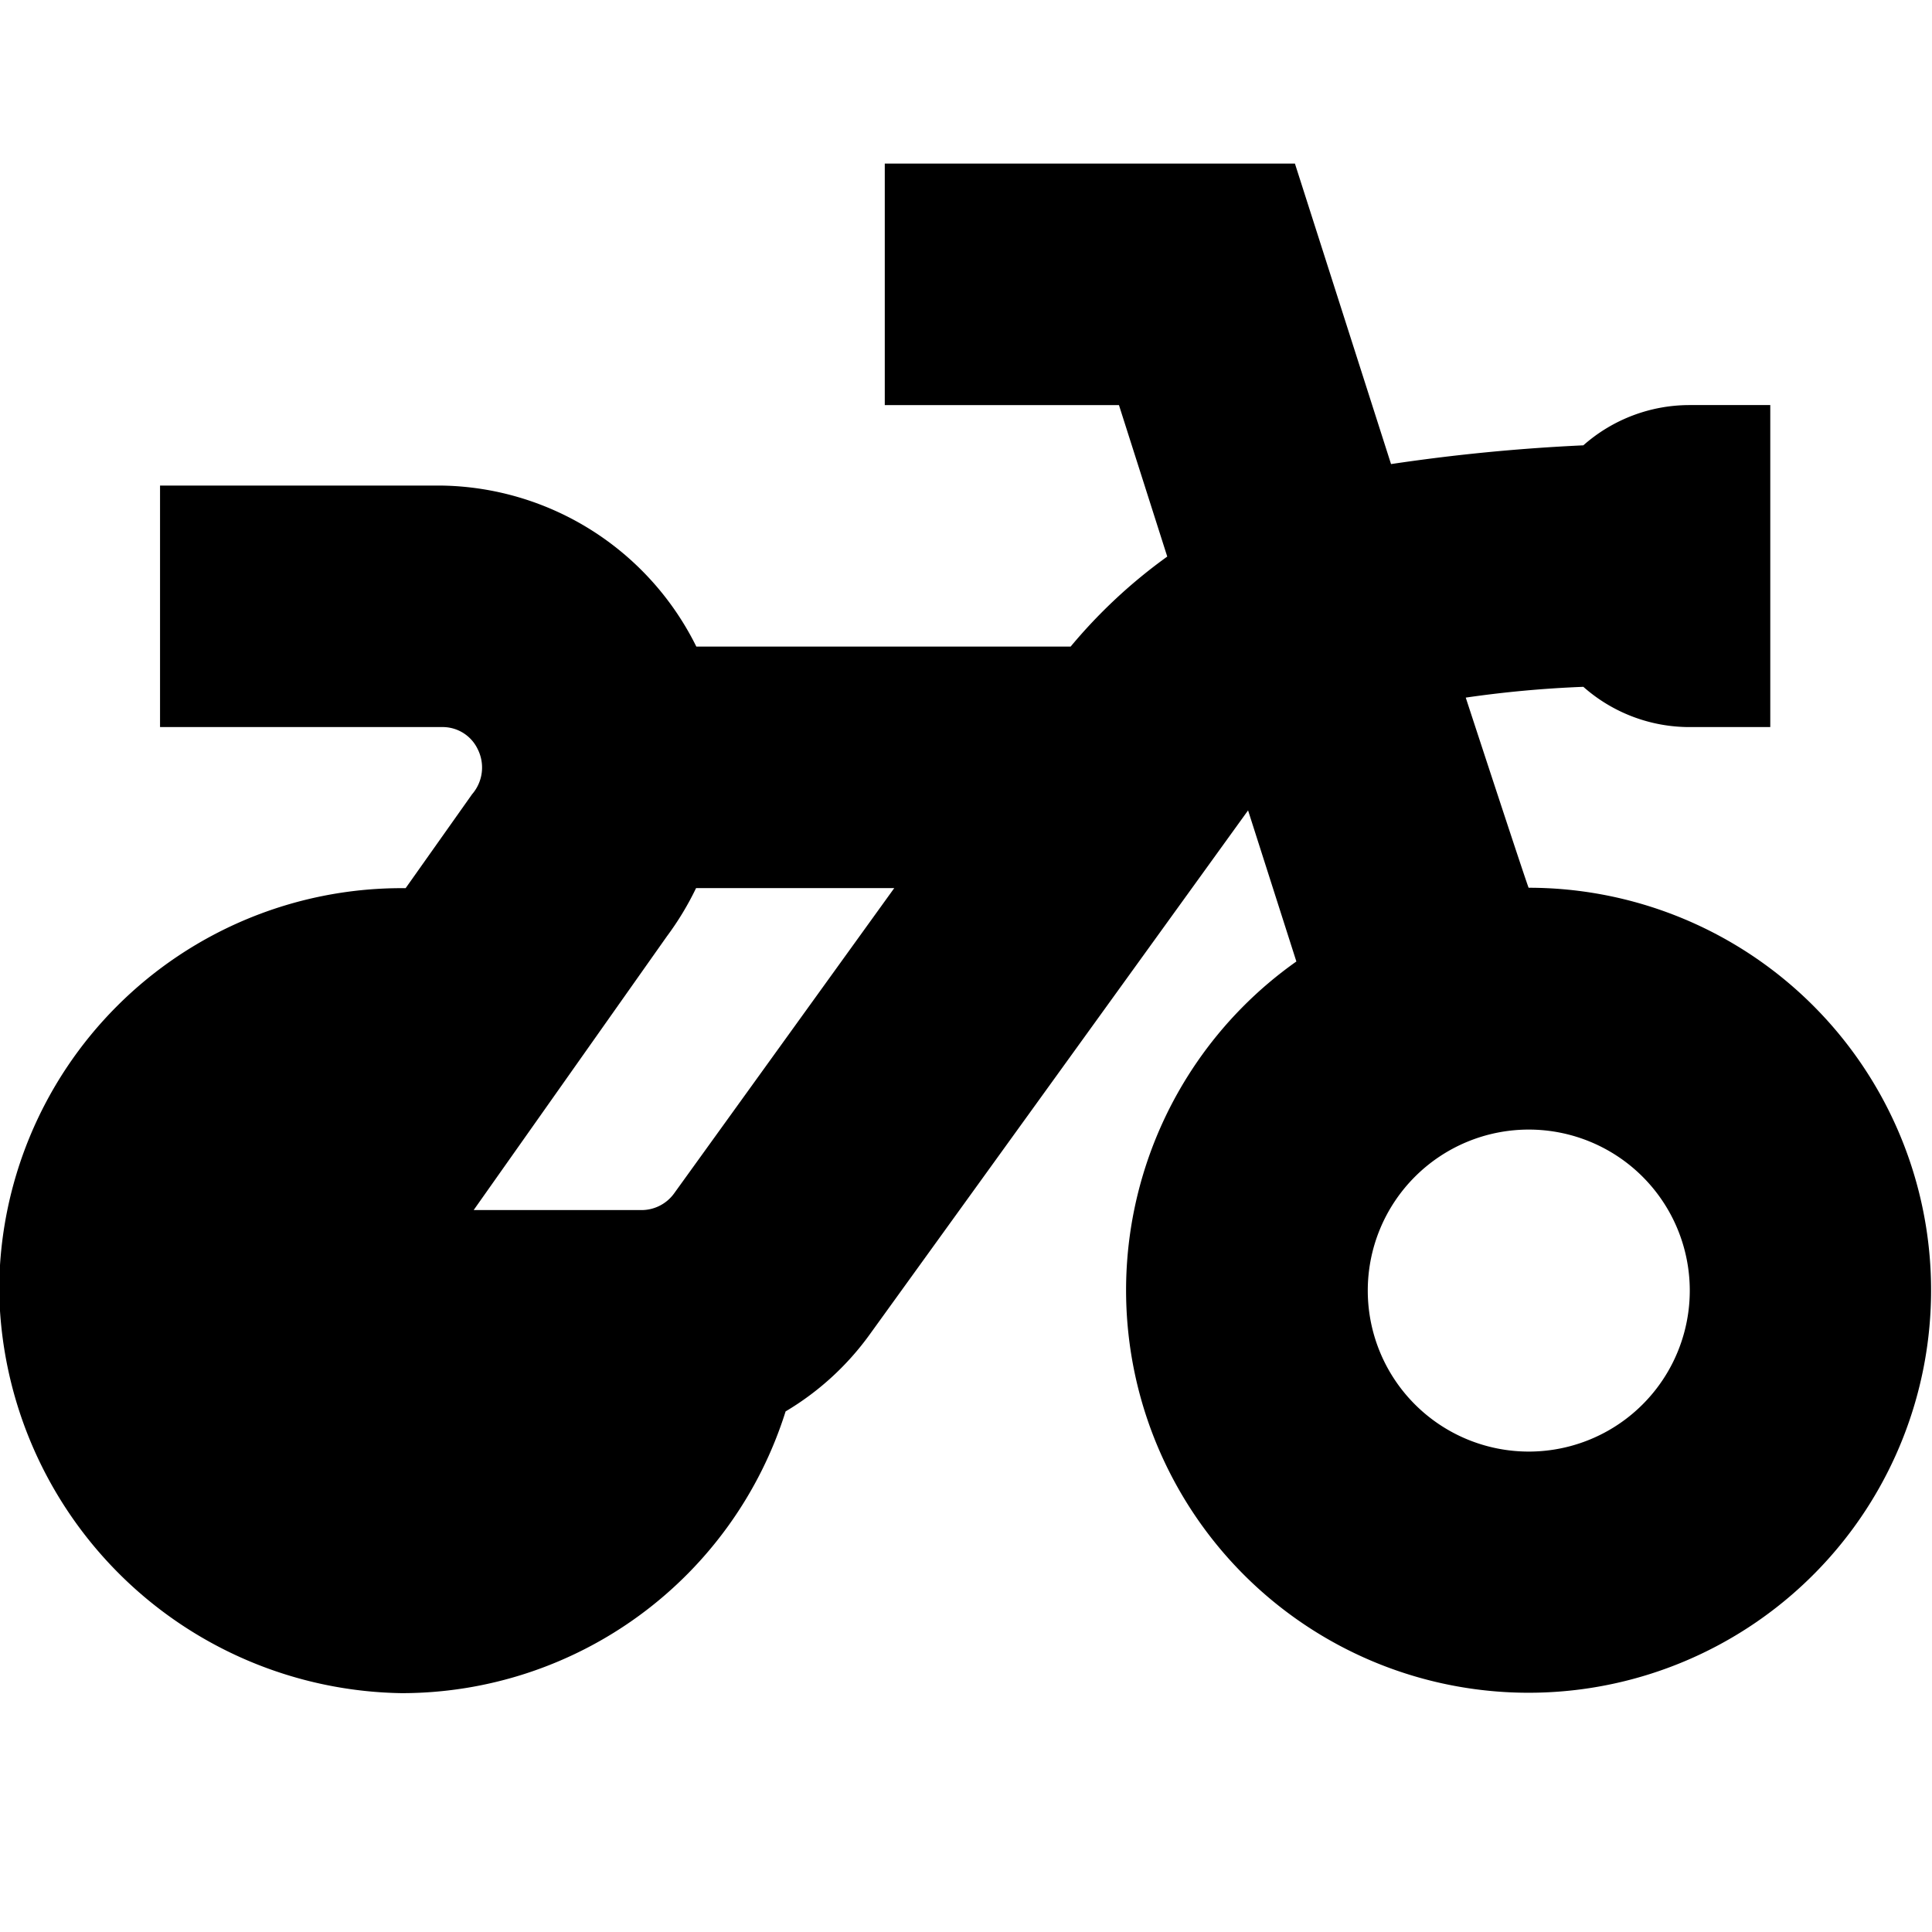<?xml version="1.0" encoding="UTF-8"?>
<svg xmlns="http://www.w3.org/2000/svg" id="Layer_1" data-name="Layer 1" viewBox="0 0 24 24" width="512" height="512"><path d="M18.991,11.032c-.009,0-.783-2.366-.783-2.366a13.874,13.874,0,0,1,1.461-.134,1.99,1.99,0,0,0,1.322.5h1v-4h-1a1.99,1.99,0,0,0-1.322.5,23.489,23.489,0,0,0-2.389.233L16.086,2.032H10.991v3H13.9l.6,1.882a6.478,6.478,0,0,0-1.2,1.118H8.65c0,.005,0,.011,0,0a3.591,3.591,0,0,0-3.162-2h-3.5v3h3.5a.482.482,0,0,1,.447.276.507.507,0,0,1-.071.559l-.825,1.166H4.99a5,5,0,0,0-5,5,5.078,5.078,0,0,0,5,5,5,5,0,0,0,4.769-3.5,3.475,3.475,0,0,0,1.045-.956l4.7-6.51.6,1.877a5,5,0,1,0,2.882-.916ZM8.374,14.825a.5.5,0,0,1-.406.207H5.884l2.4-3.4a3.672,3.672,0,0,0,.363-.6h2.462Zm10.617,3.207a2,2,0,1,1,2-2A2,2,0,0,1,18.991,18.032Z"/></svg>
